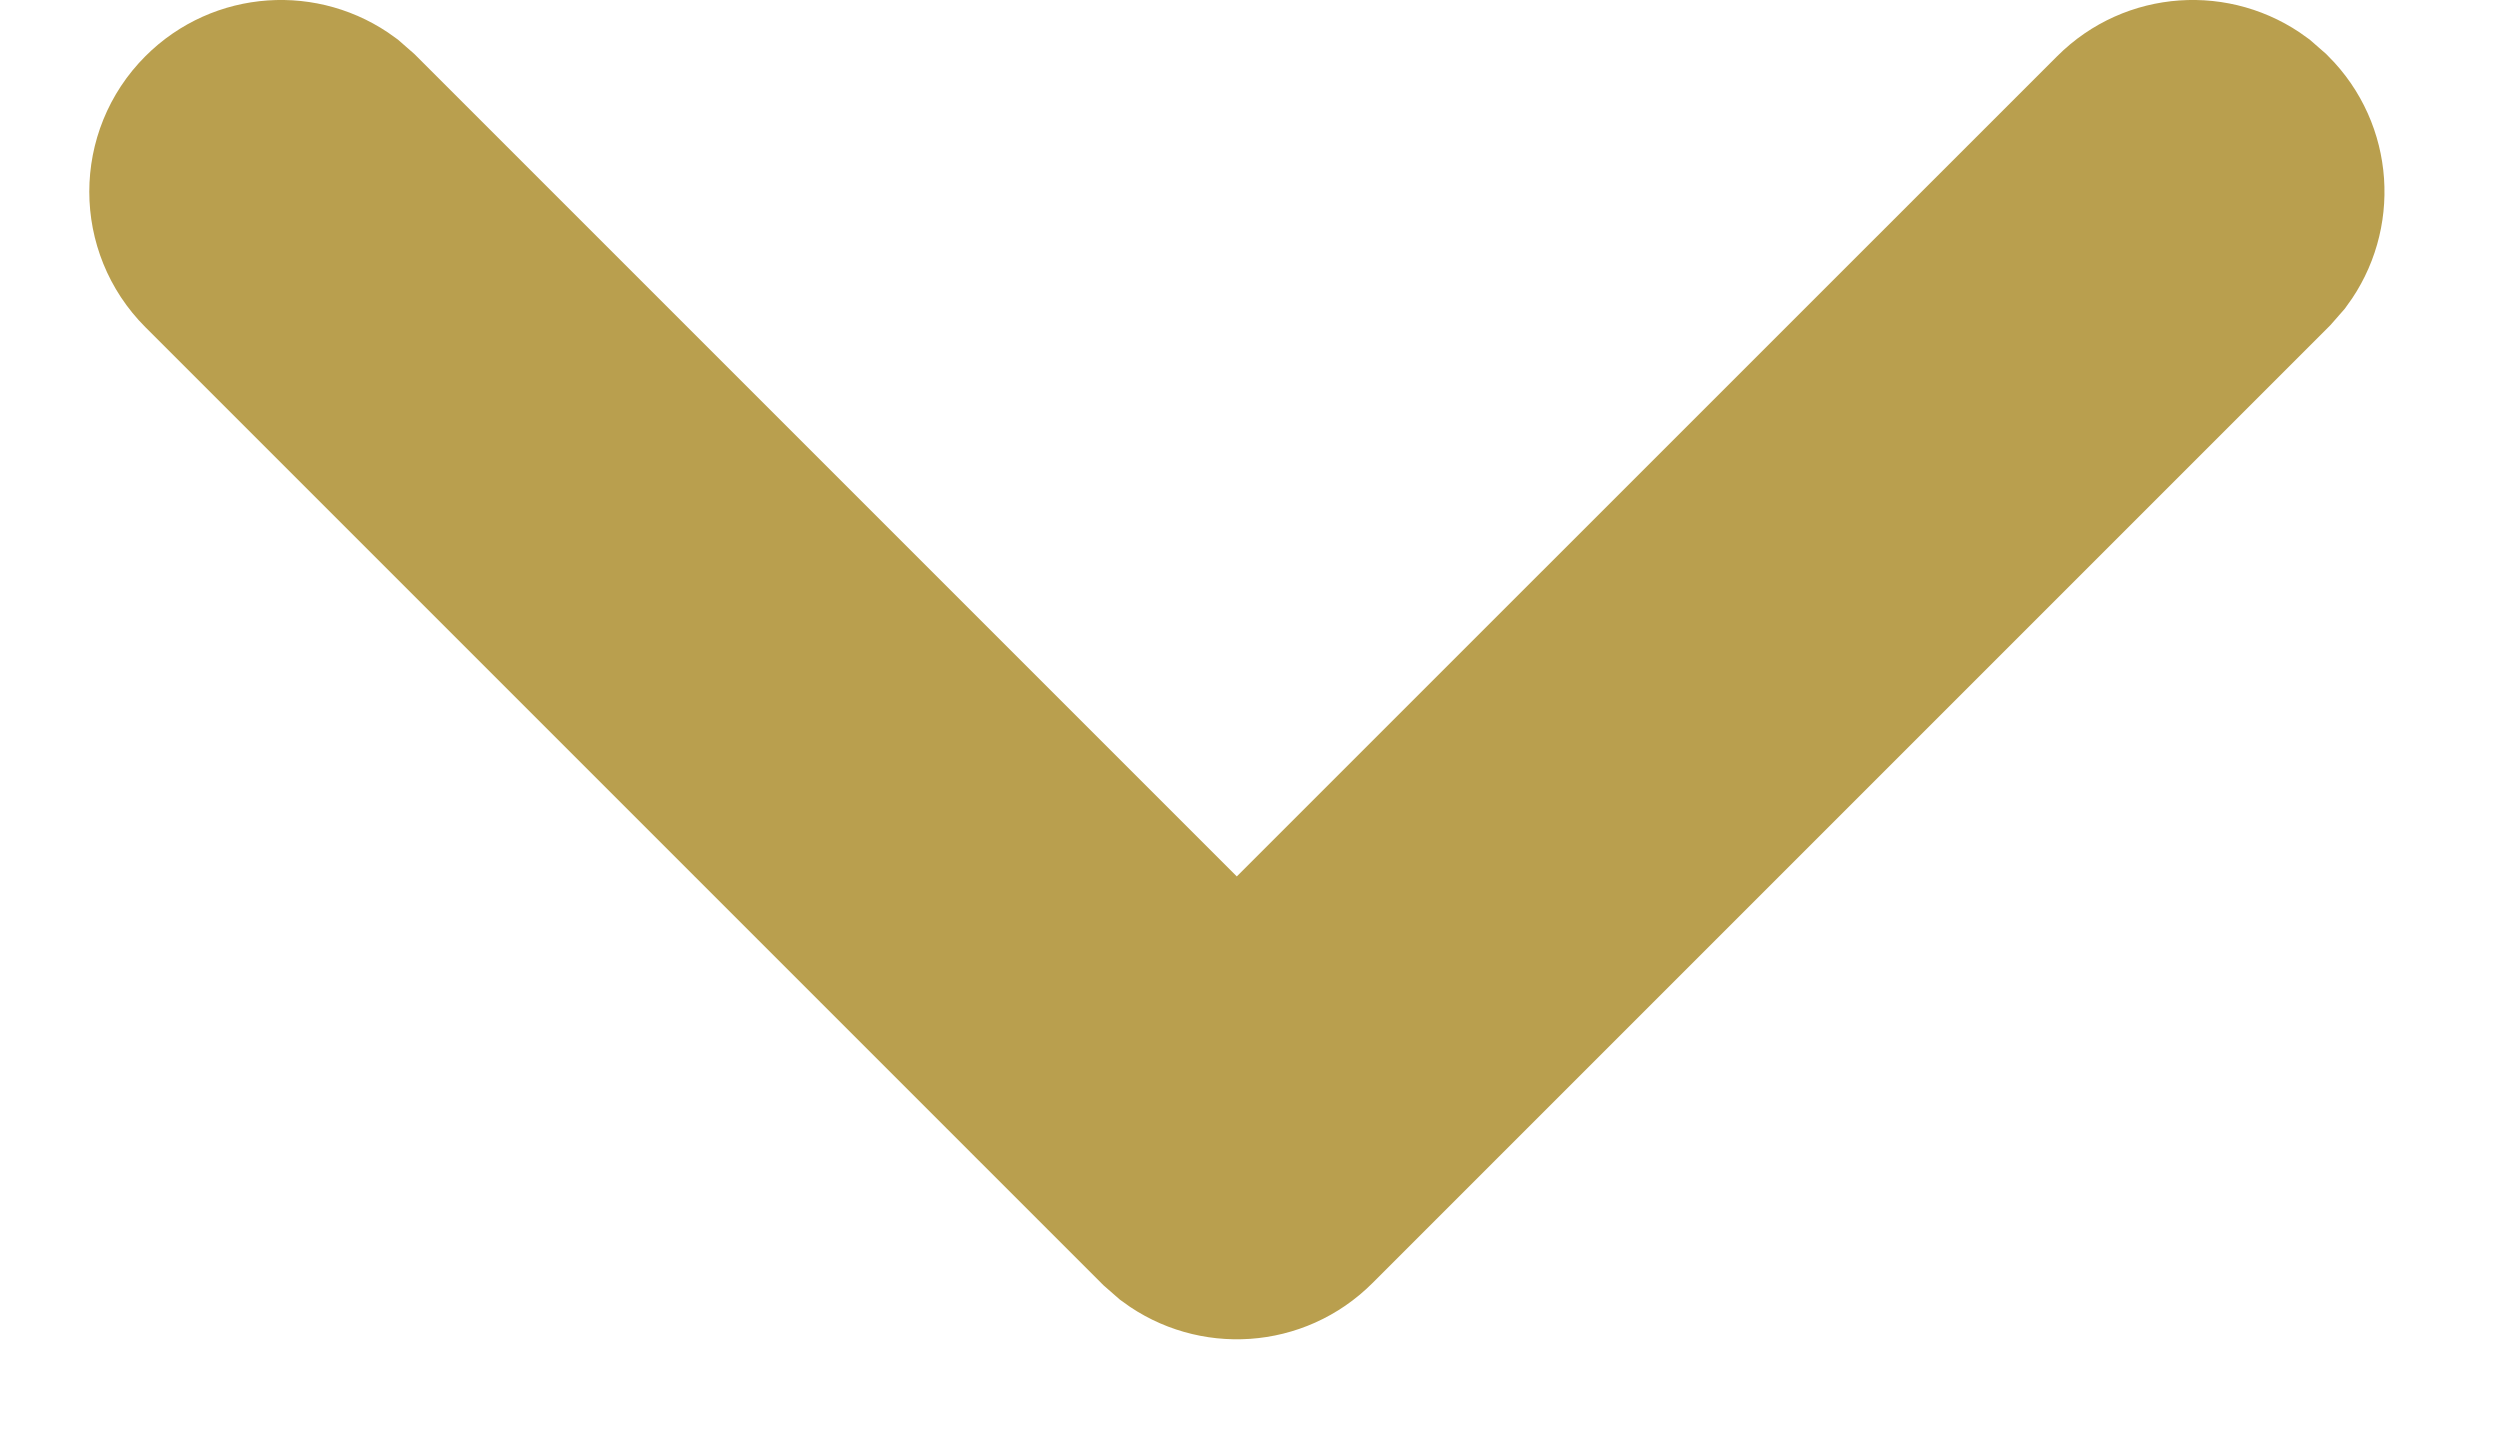 <svg width="14" height="8" viewBox="0 0 14 8" fill="none" xmlns="http://www.w3.org/2000/svg">
<path d="M1.168 0.668C1.372 0.464 1.69 0.446 1.915 0.612L1.979 0.668L6.926 5.615L11.874 0.668C12.078 0.464 12.396 0.446 12.621 0.612L12.685 0.668C12.889 0.872 12.907 1.19 12.741 1.415L12.685 1.479L7.332 6.832C7.128 7.036 6.81 7.054 6.585 6.888L6.521 6.832L1.168 1.479C0.944 1.255 0.944 0.892 1.168 0.668Z" fill="#B99F4E" stroke="#B99F4E"/>
</svg>
